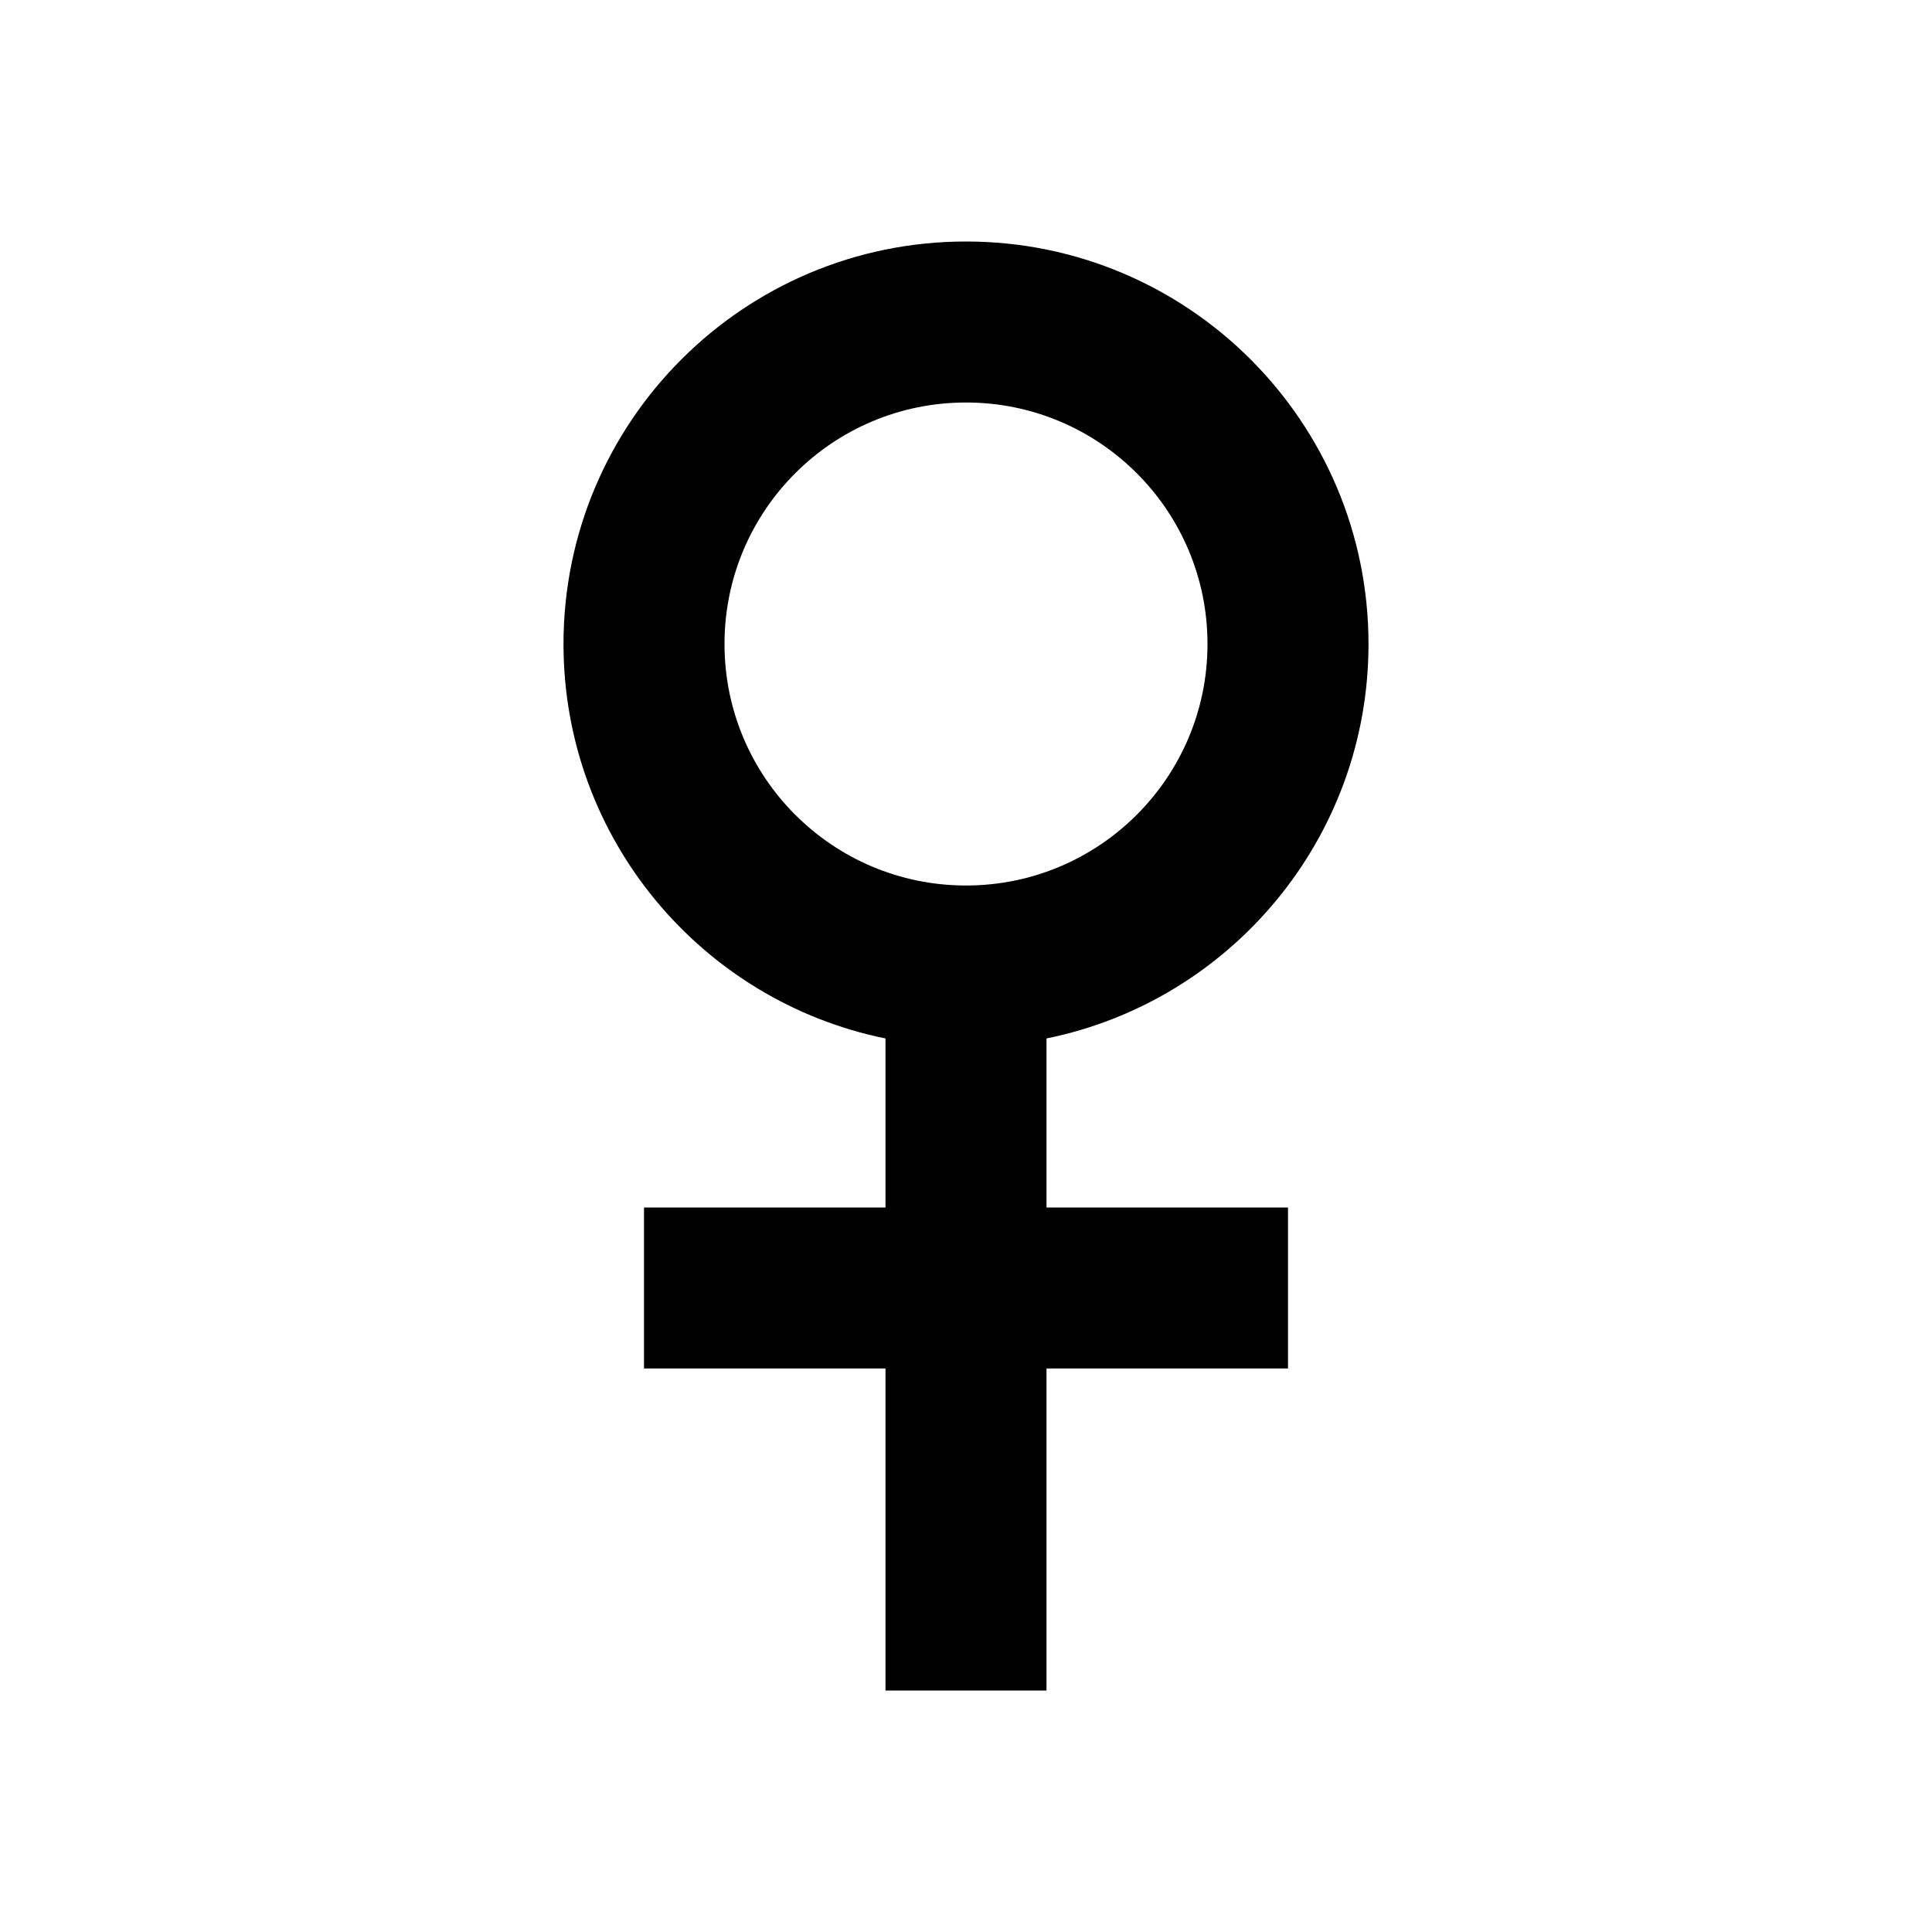 <?xml version="1.0" encoding="utf-8"?>
<svg width="800px" height="800px" viewBox="0 0 24 24" fill="none" xmlns="http://www.w3.org/2000/svg">
<path fill-rule="evenodd" clip-rule="evenodd" d="M12 3C9.239 3 7 5.239 7 8C7 10.419 8.718 12.437 11 12.9V15H8V17H11V21H13V17H16V15H13V12.9C15.282 12.437 17 10.419 17 8C17 5.239 14.761 3 12 3ZM9 8C9 9.657 10.343 11 12 11C13.657 11 15 9.657 15 8C15 6.343 13.657 5 12 5C10.343 5 9 6.343 9 8Z" fill="#000000"/>
</svg>